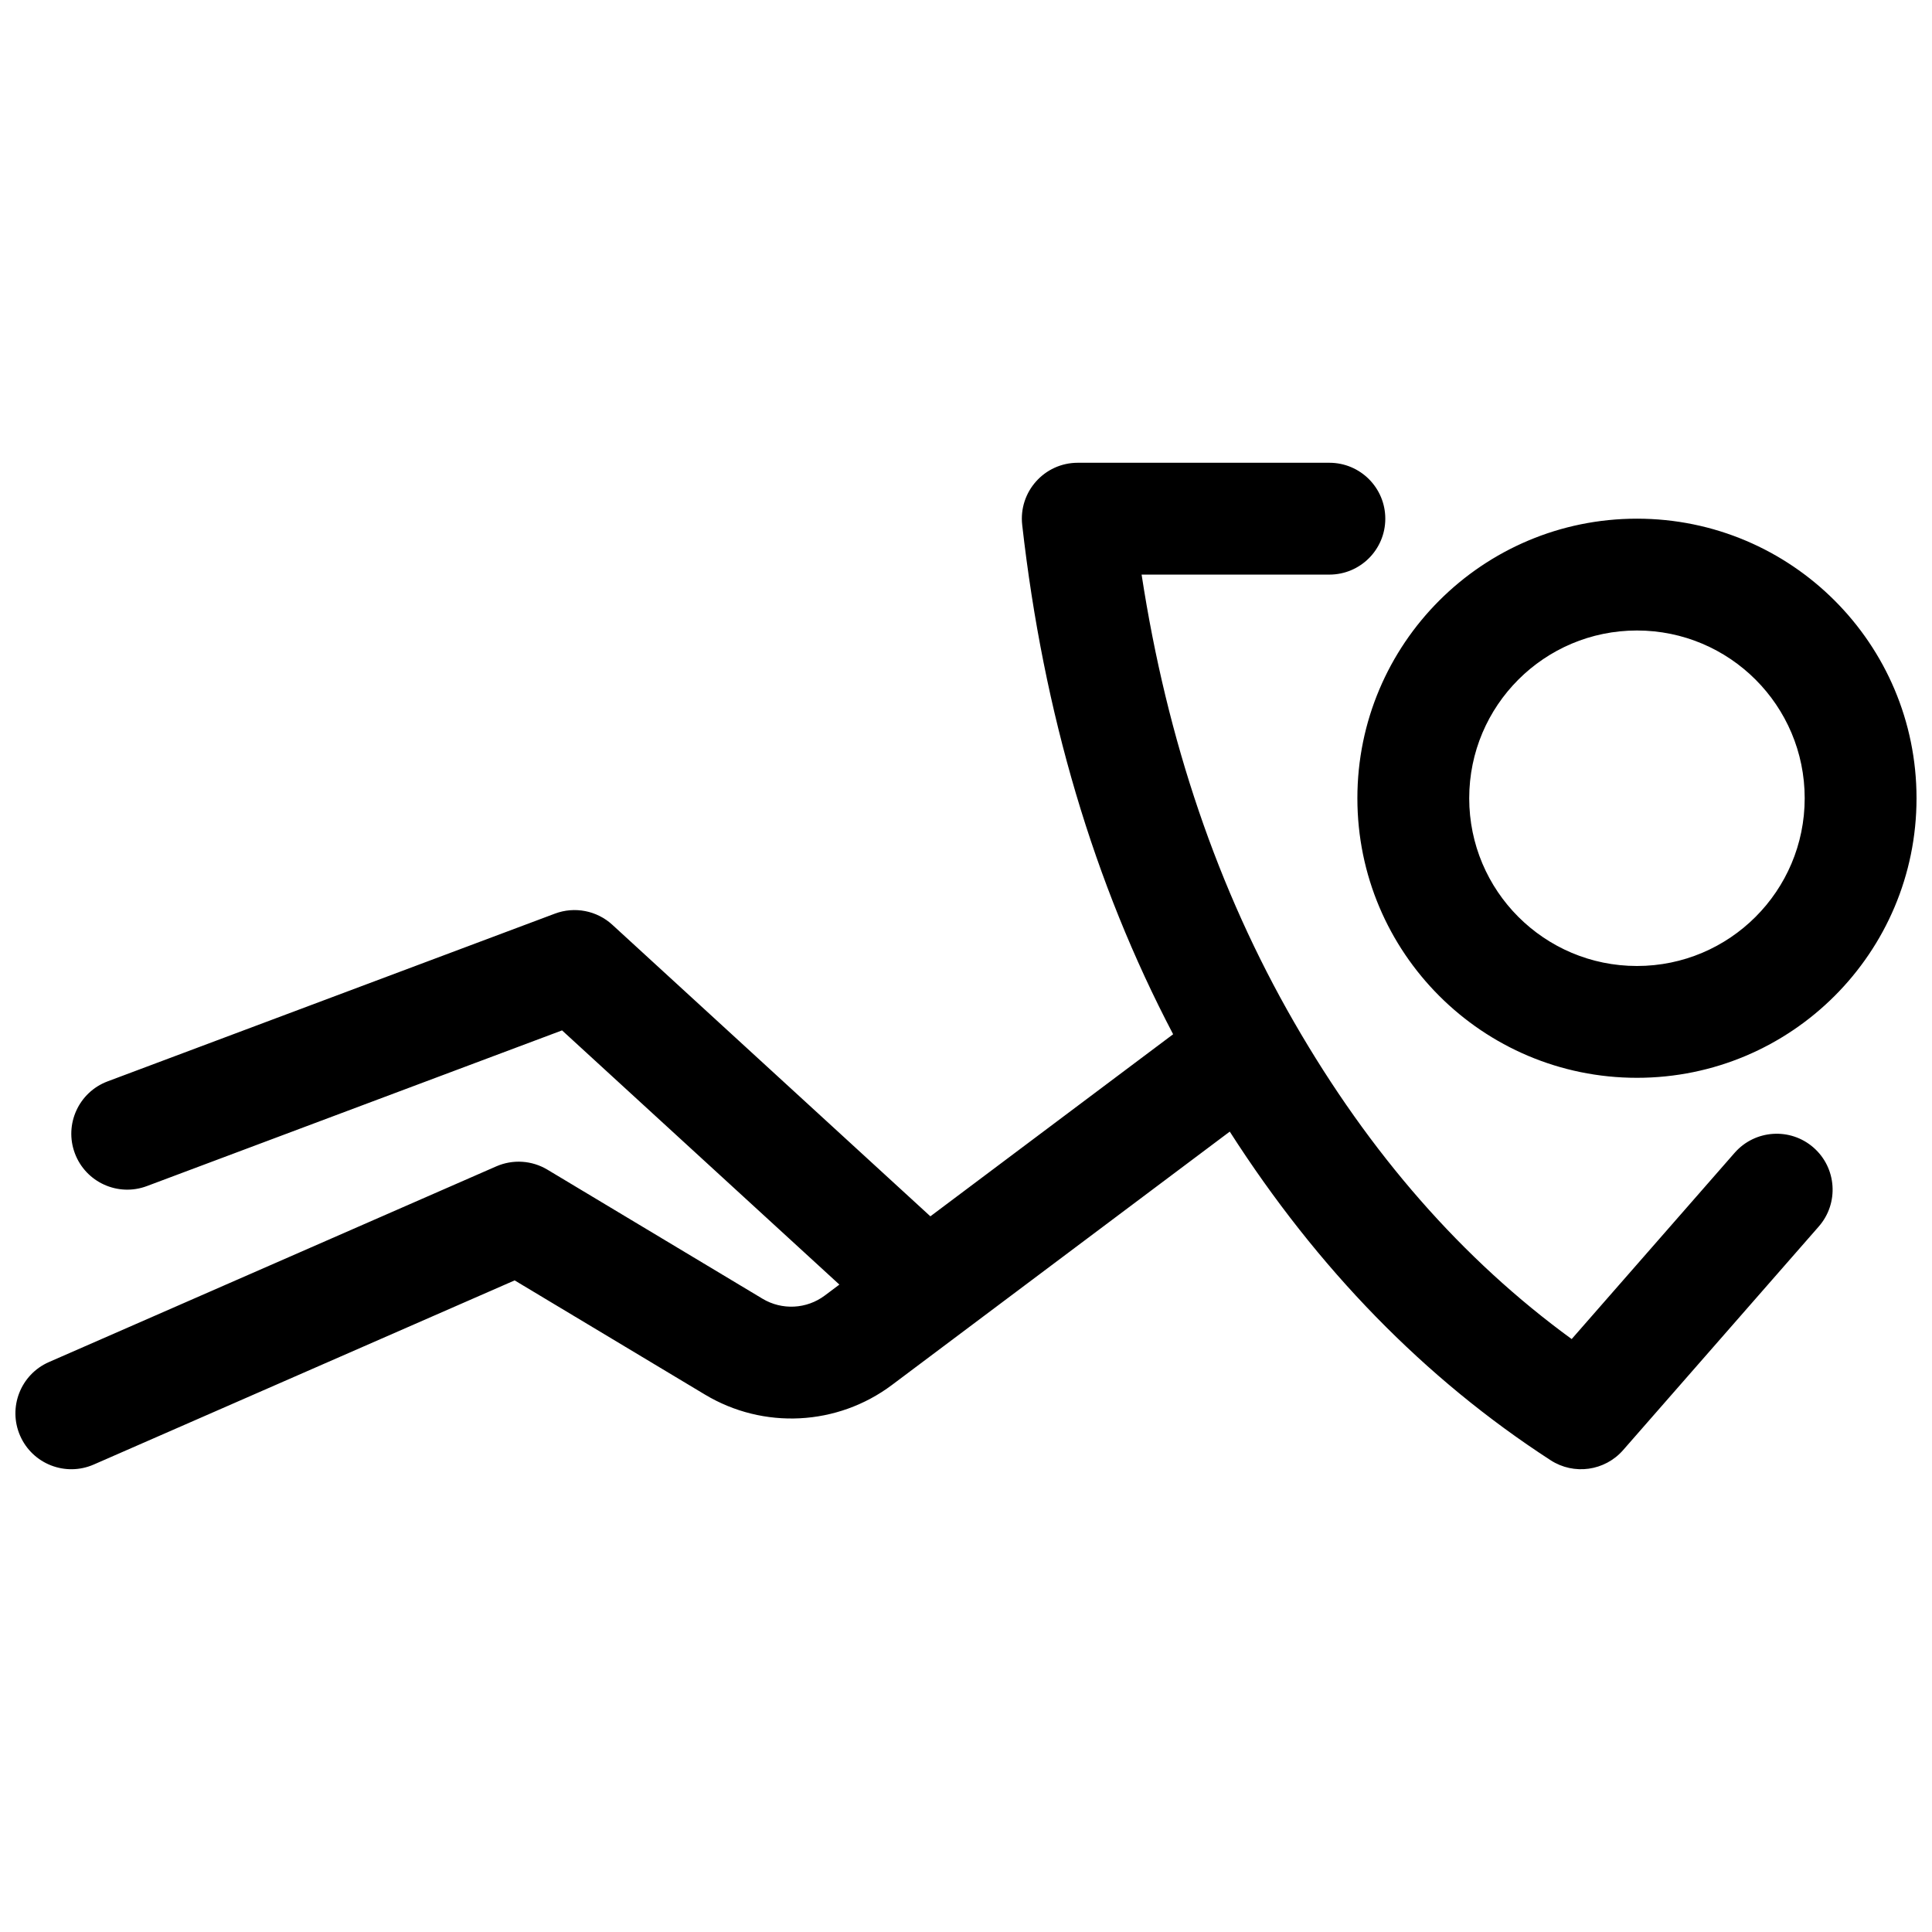 <?xml version="1.0" encoding="UTF-8"?>
<!-- Uploaded to: SVG Repo, www.svgrepo.com, Generator: SVG Repo Mixer Tools -->
<svg width="800px" height="800px" version="1.1" viewBox="144 144 512 512" xmlns="http://www.w3.org/2000/svg">
 <defs>
  <clipPath id="a">
   <path d="m148.09 266h503.81v268h-503.81z"/>
  </clipPath>
 </defs>
 <g clip-path="url(#a)">
  <path d="m577.81 429.63c-40.918 0-74.09-33.168-74.09-74.09 0-40.918 33.172-74.086 74.09-74.086s74.09 33.168 74.09 74.086c0 40.922-33.172 74.09-74.09 74.09zm0-29.633c24.551 0 44.453-19.902 44.453-44.457 0-24.551-19.902-44.453-44.453-44.453s-44.453 19.902-44.453 44.453c0 24.555 19.902 44.457 44.453 44.457zm-107.9 43.883-89.531 67.148c-14.461 10.844-34.047 11.855-49.547 2.555l-50.445-30.266-111.54 48.797c-7.5 3.281-16.234-0.137-19.516-7.637-3.281-7.496 0.141-16.234 7.637-19.516l118.54-51.859c4.394-1.926 9.449-1.602 13.562 0.867l57.004 34.203c5.164 3.098 11.695 2.762 16.512-0.852l3.859-2.894-73.492-67.363-110.03 41.262c-7.664 2.871-16.203-1.012-19.078-8.672-2.875-7.664 1.008-16.203 8.672-19.078l118.54-44.453c5.223-1.961 11.102-0.82 15.215 2.949l84.289 77.266 64.332-48.25c-21.043-40.102-34.363-85.125-39.996-134.97-0.992-8.785 5.883-16.48 14.723-16.48h66.684c8.184 0 14.816 6.633 14.816 14.82 0 8.184-6.633 14.816-14.816 14.816h-49.766c6.758 44.062 20.223 83.555 40.379 118.56 20.141 34.98 44.66 62.945 73.594 84.031l43.184-49.352c5.391-6.156 14.75-6.781 20.91-1.395 6.156 5.391 6.781 14.75 1.395 20.91l-51.863 59.273c-4.852 5.543-13.035 6.68-19.215 2.672-33.371-21.641-61.723-50.715-85.023-87.09z"/>
 </g>
</svg>
